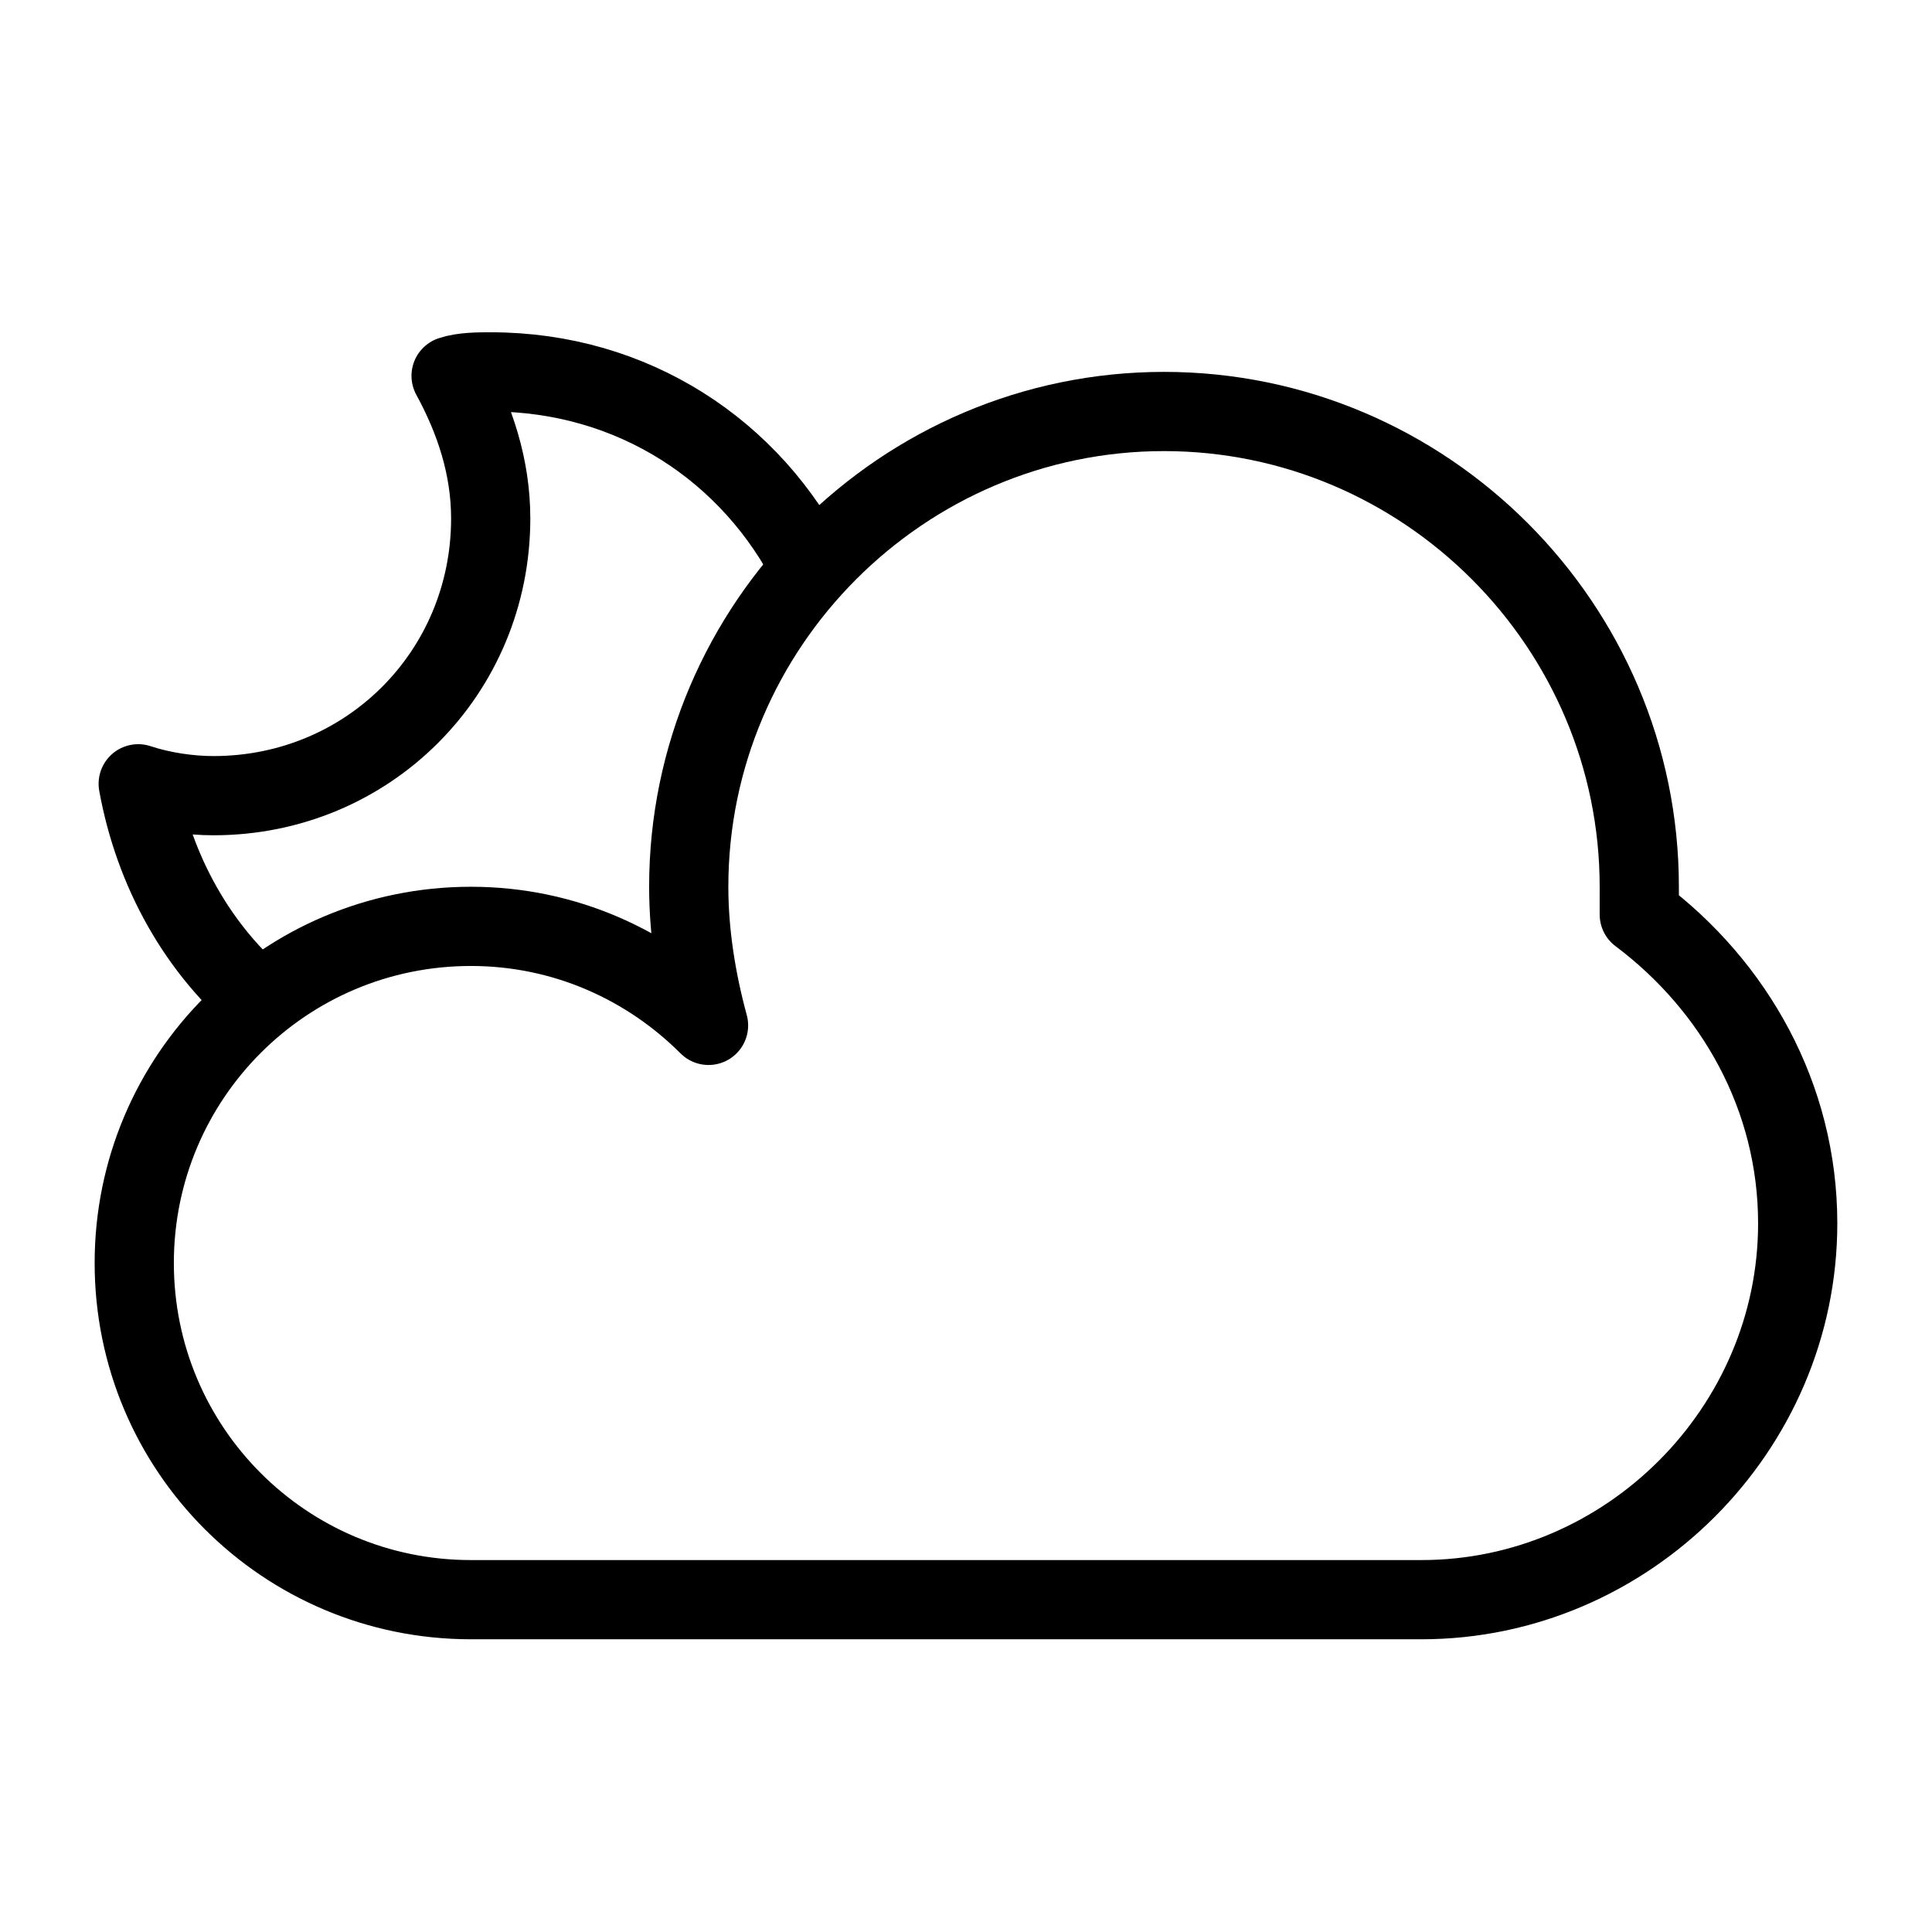<?xml version="1.0" encoding="UTF-8"?>
<!-- The Best Svg Icon site in the world: iconSvg.co, Visit us! https://iconsvg.co -->
<svg width="800px" height="800px" version="1.1" viewBox="144 144 512 512" xmlns="http://www.w3.org/2000/svg">
 <g fill="none" stroke="#000000" stroke-linejoin="round" stroke-miterlimit="10" stroke-width="2">
  <path transform="matrix(10.496 0 0 10.496 148.09 148.09)" d="m41 22.7v-0.7c0-6.6-5.4-12-12-12-6.6 0-12 5.4-12 12 0 1.2 0.2 2.4 0.5 3.5-1.499-1.5-3.6-2.5-6-2.5-4.7 0-8.5 3.8-8.5 8.5s3.8 8.5 8.5 8.5h24c5.2 0 9.5-4.3 9.5-9.5 0-3.2-1.6-6-4-7.8zm0 0" stroke-linecap="round"/>
  <path transform="matrix(10.496 0 0 10.496 148.09 148.09)" d="m20.1 14c-1.5-3-4.5-5-8.1-5-0.3 0-0.7 0-1 0.1 0.6 1.1 1 2.3 1 3.6 0 3.9-3.1 7-7 7-0.6 0-1.3-0.1-1.9-0.3 0.4 2.2 1.5 4.2 3.2 5.6"/>
 </g>
</svg>